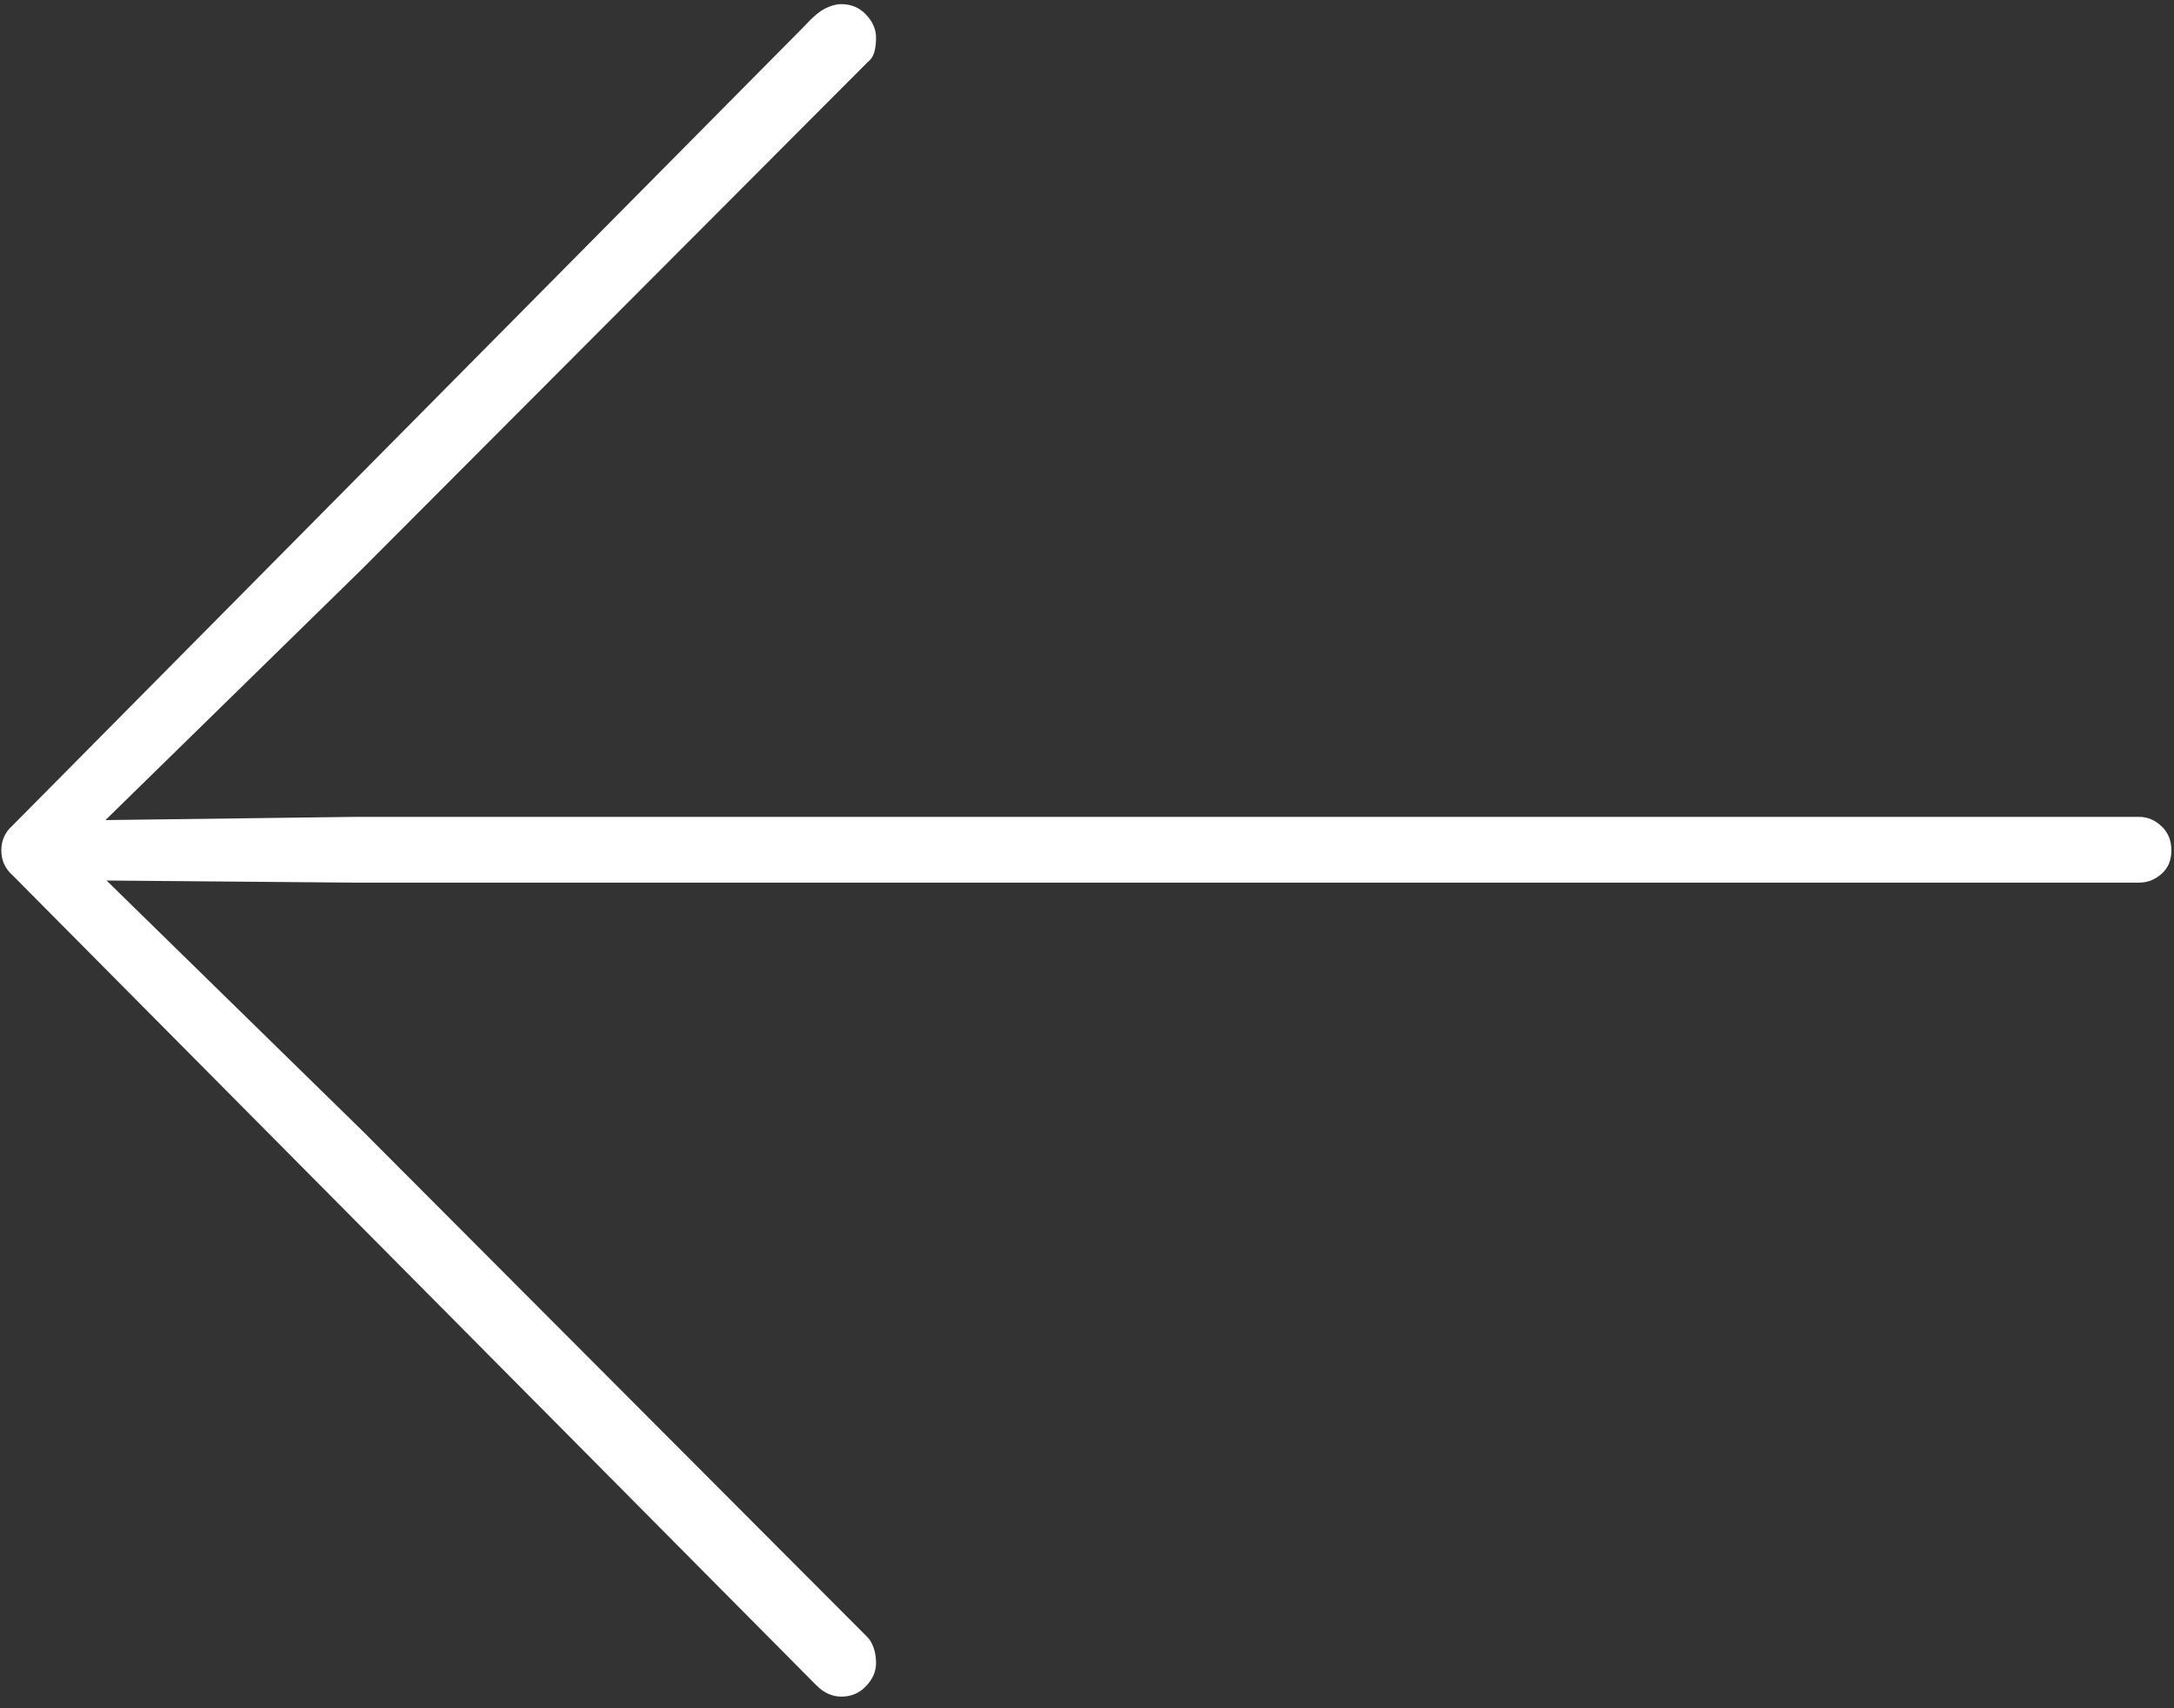 <?xml version="1.0" encoding="UTF-8"?>
<svg width="154px" height="121px" viewBox="0 0 154 121" version="1.1" xmlns="http://www.w3.org/2000/svg" xmlns:xlink="http://www.w3.org/1999/xlink">
    <rect x="0" y="0" width="154" height="121" fill="#333333" stroke="none"/>
    <title>Back</title>
    <g id="Briefansicht" stroke="none" stroke-width="1" fill="none" fill-rule="evenodd">
        <g id="Brief_004_Dokument-Diplo.-Navigation-unten-Copy-3" transform="translate(-448, -646)" fill="#FFFFFF" fill-rule="nonzero">
            <path d="M507.596,766.176 C508.299,766.176 508.885,765.927 509.354,765.429 C509.822,764.931 510.057,764.389 510.057,763.803 C510.057,763.393 509.998,763.026 509.881,762.704 C509.764,762.382 509.617,762.133 509.441,761.957 L473.67,726.098 L455.548,708.369 L473.143,708.52 L599.529,708.52 C600.115,708.52 600.643,708.314 601.111,707.904 C601.58,707.494 601.814,706.938 601.814,706.234 C601.814,705.531 601.58,704.96 601.111,704.521 C600.643,704.081 600.115,703.861 599.529,703.861 L473.143,703.861 L455.471,704.089 L473.67,686.283 L509.441,650.424 C509.676,650.248 509.837,650.014 509.925,649.721 C510.013,649.428 510.057,649.076 510.057,648.666 C510.057,648.08 509.822,647.538 509.354,647.04 C508.885,646.542 508.299,646.293 507.596,646.293 C507.244,646.293 506.863,646.396 506.453,646.601 C506.043,646.806 505.545,647.23 504.959,647.875 L448.885,704.477 C448.357,704.945 448.094,705.531 448.094,706.234 C448.094,706.938 448.357,707.523 448.885,707.992 L505.838,765.385 C506.365,765.912 506.951,766.176 507.596,766.176 Z" id="Back"></path>
        </g>
    </g>
</svg>
